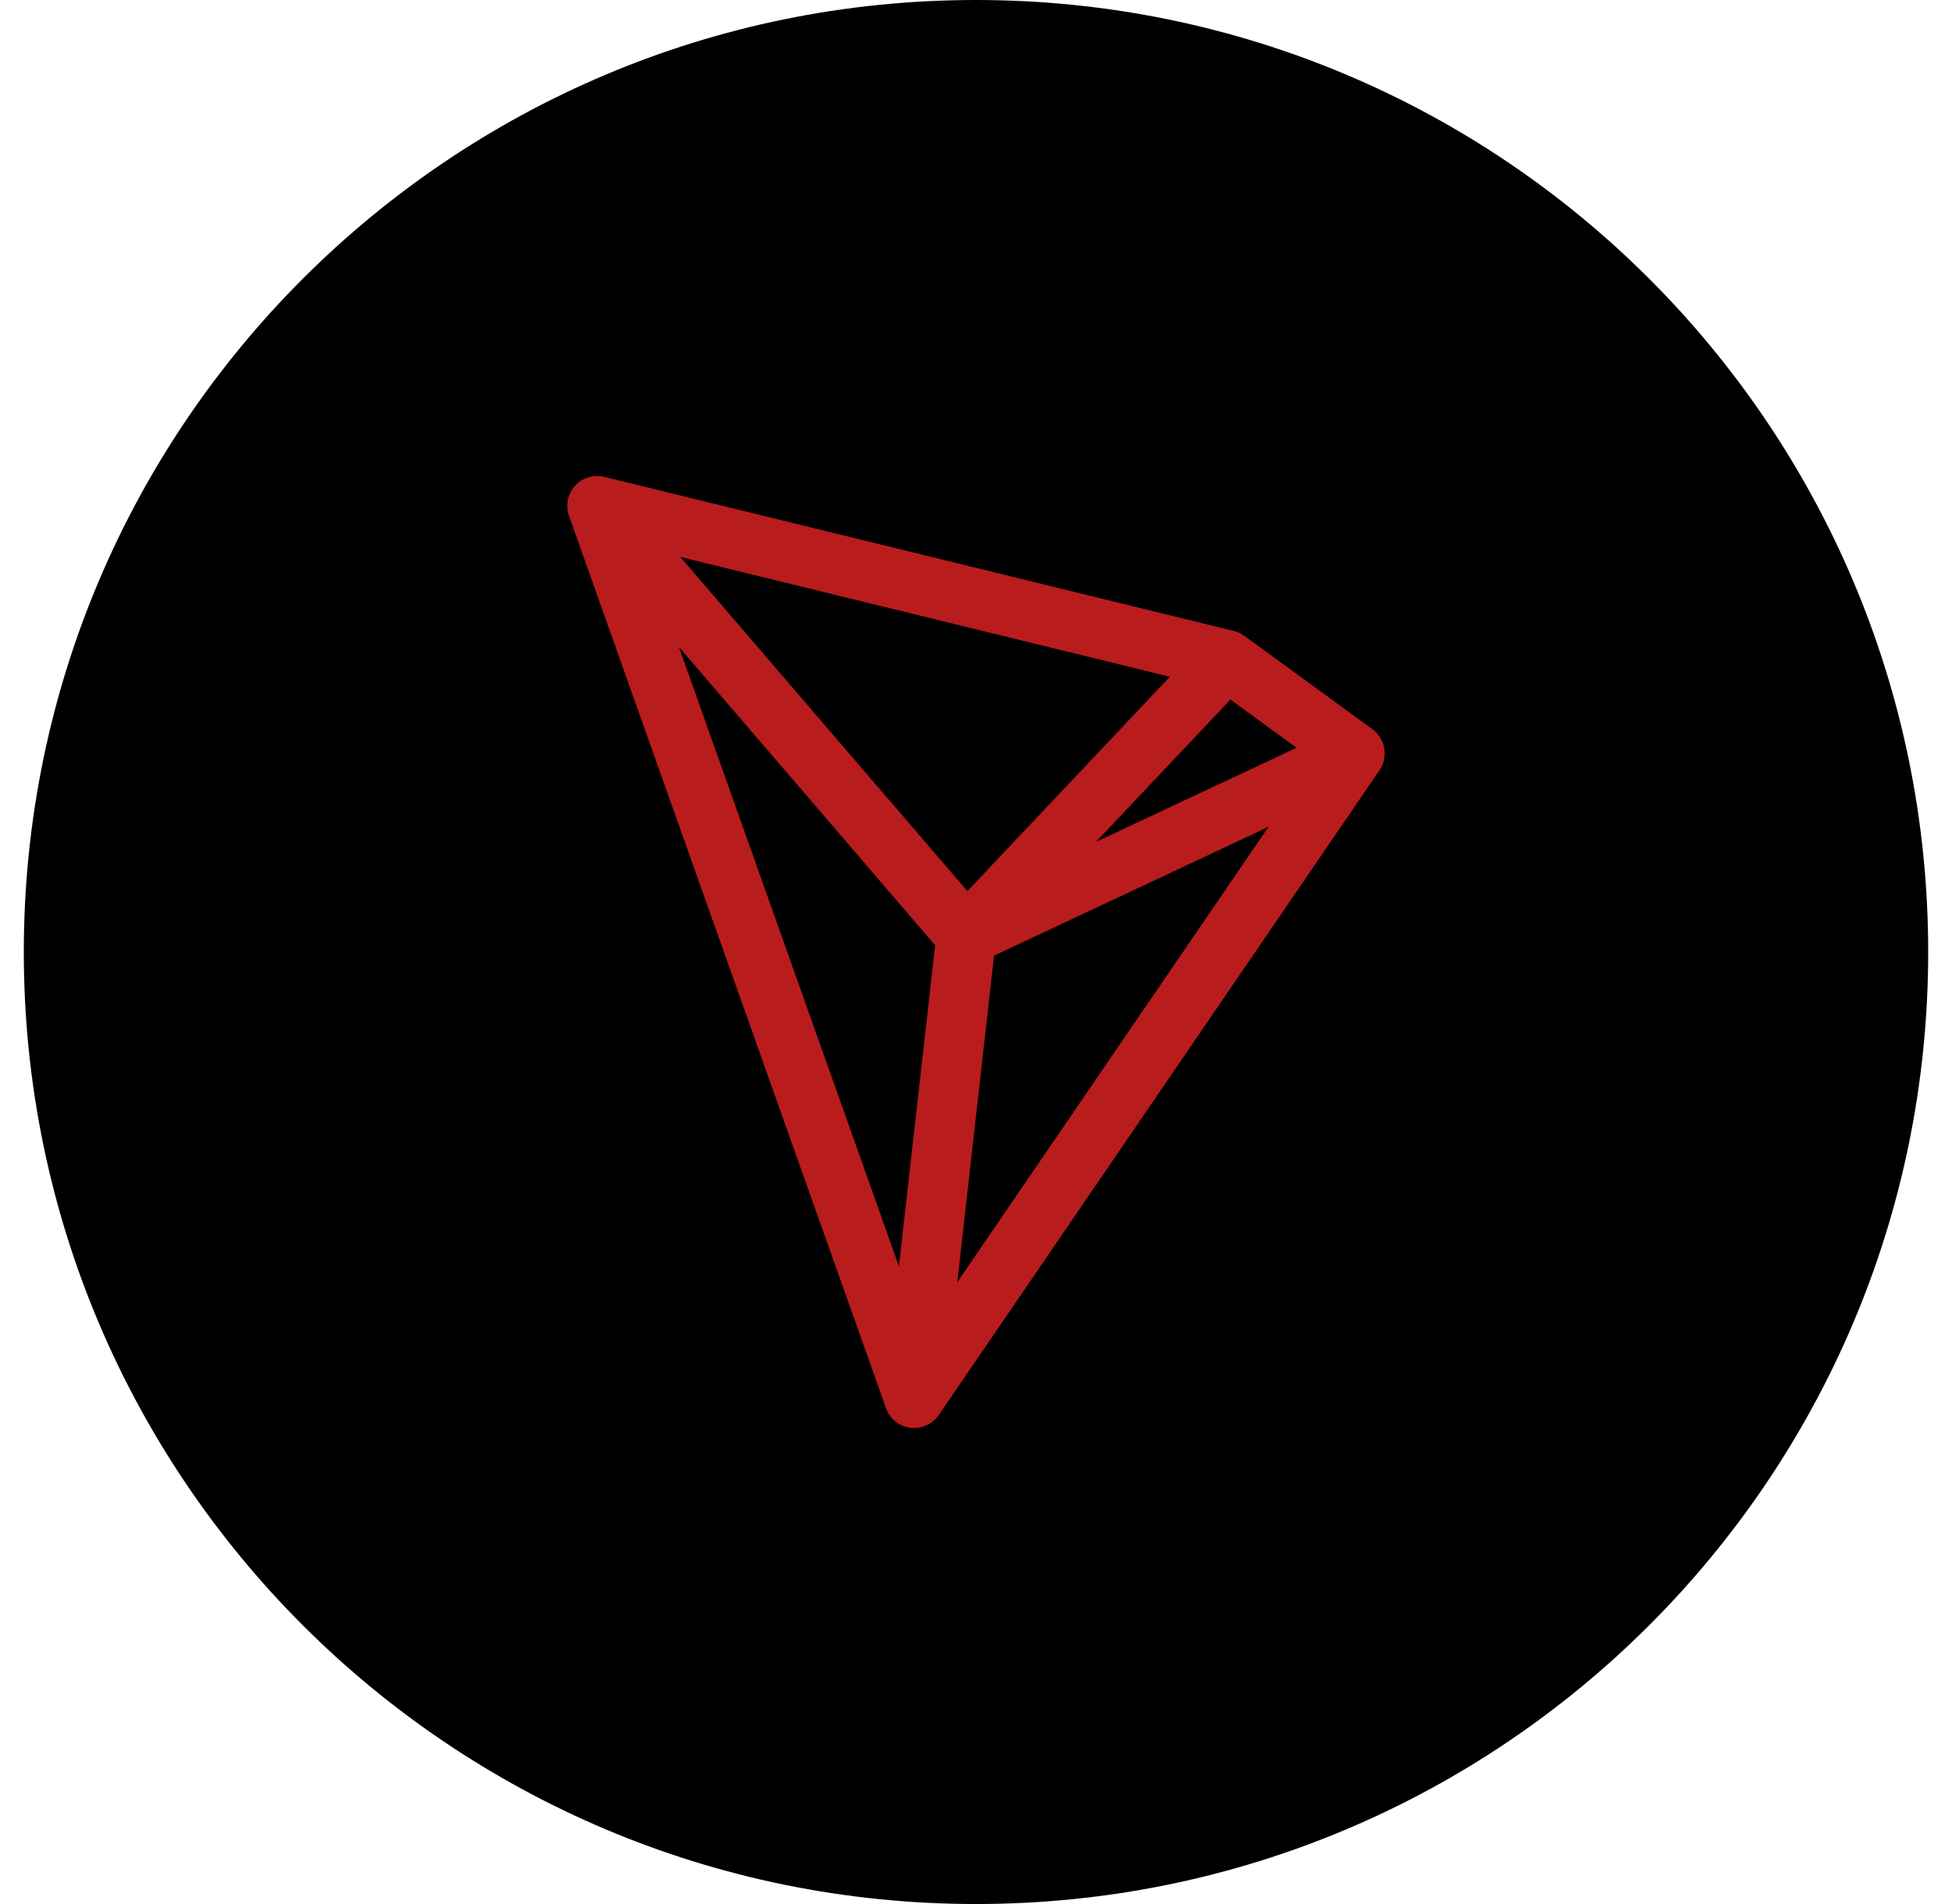 <svg width="41" height="40" viewBox="0 0 41 40" fill="none" xmlns="http://www.w3.org/2000/svg">
<path d="M0.5 20C0.5 8.954 9.454 0 20.5 0C31.546 0 40.5 8.954 40.5 20C40.5 31.046 31.546 40 20.5 40C9.454 40 0.5 31.046 0.5 20Z" fill="black"/>
<path fill-rule="evenodd" clip-rule="evenodd" d="M12.077 10.206C12.153 10.123 12.25 10.061 12.358 10.028C12.467 9.995 12.582 9.991 12.692 10.018L25.918 13.256C25.997 13.274 26.072 13.309 26.137 13.358L28.828 15.321C28.959 15.417 29.047 15.56 29.075 15.72C29.102 15.881 29.067 16.045 28.976 16.18L19.718 29.726C19.653 29.822 19.562 29.898 19.456 29.945C19.351 29.992 19.234 30.01 19.119 29.995C19.004 29.98 18.895 29.933 18.805 29.86C18.715 29.787 18.647 29.69 18.609 29.581L11.951 10.837C11.914 10.73 11.906 10.616 11.928 10.505C11.95 10.395 12.002 10.292 12.077 10.208M14.259 13.589L18.881 26.602L19.642 19.859L14.259 13.589ZM20.879 20.076L20.107 26.937L26.644 17.37L20.879 20.076ZM27.234 15.709L23.02 17.686L25.844 14.697L27.234 15.709ZM24.572 14.217L14.29 11.701L20.319 18.721L24.572 14.217Z" fill="#B91C1C"/>
</svg>
